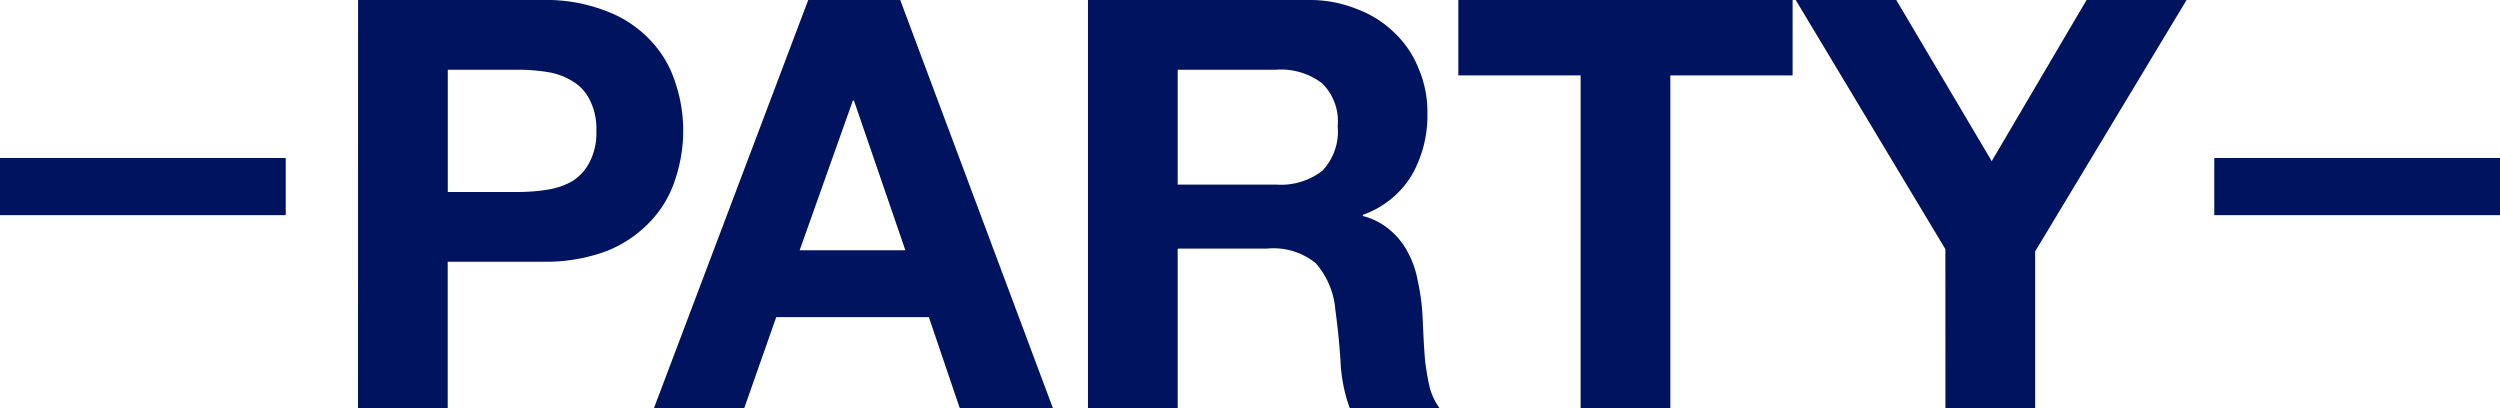 <svg xmlns="http://www.w3.org/2000/svg" width="175" height="28.56" viewBox="0 0 175 28.56">
  <g id="グループ_15" data-name="グループ 15" transform="translate(0 -11.44)">
    <rect id="長方形_47" data-name="長方形 47" width="20" height="4" transform="translate(0 22.5)" fill="#00135e"/>
    <path id="パス_25" data-name="パス 25" d="M31.345,24.88h4.88a13.149,13.149,0,0,0,2.08-.16,5.086,5.086,0,0,0,1.76-.6,3.381,3.381,0,0,0,1.2-1.32,4.41,4.41,0,0,0,.48-2.2,4.411,4.411,0,0,0-.48-2.2,3.1,3.1,0,0,0-1.2-1.28,4.626,4.626,0,0,0-1.76-.64,13.149,13.149,0,0,0-2.08-.16h-4.88Zm-6.28-13.44h12.88a11.631,11.631,0,0,1,4.56.8,8.136,8.136,0,0,1,3.04,2.04,7.567,7.567,0,0,1,1.72,2.92,10.45,10.45,0,0,1,.56,3.4,10.689,10.689,0,0,1-.56,3.4,7.567,7.567,0,0,1-1.72,2.92A8.536,8.536,0,0,1,42.5,29a12.174,12.174,0,0,1-4.56.76h-6.6V40h-6.28ZM55.976,28.96h7.4l-3.6-10.48H59.7Zm.6-17.52h6.44L73.7,40h-6.52l-2.16-6.36H54.336L52.1,40h-6.32ZM82.438,24.36h6.88a4.75,4.75,0,0,0,3.24-.96,3.985,3.985,0,0,0,1.08-3.12,3.741,3.741,0,0,0-1.08-3,4.75,4.75,0,0,0-3.24-.96h-6.88Zm-6.28-12.92h15.4a8.789,8.789,0,0,1,3.44.64,7.467,7.467,0,0,1,2.64,1.68,6.972,6.972,0,0,1,1.68,2.52,7.636,7.636,0,0,1,.6,3.04,8.46,8.46,0,0,1-1.08,4.36,6.557,6.557,0,0,1-3.44,2.8v.08a4.7,4.7,0,0,1,1.92,1,5.1,5.1,0,0,1,1.24,1.56,6.557,6.557,0,0,1,.68,1.96,15.079,15.079,0,0,1,.32,2.16q.04.68.08,1.6t.12,1.88q.12.96.32,1.84a4.51,4.51,0,0,0,.68,1.44h-6.28a11.075,11.075,0,0,1-.64-3.24q-.12-1.88-.36-3.6a5.672,5.672,0,0,0-1.36-3.28,4.674,4.674,0,0,0-3.4-1.04h-6.28V40h-6.28Zm34.485,5.28h-8.56V11.44h23.4v5.28h-8.56V40h-6.28Zm25.533,12.16L125.7,11.44h7.04l6.68,11.28,6.64-11.28h7l-10.6,17.6V40h-6.28Z" fill="#00135e"/>
    <rect id="長方形_48" data-name="長方形 48" width="20" height="4" transform="translate(155 22.5)" fill="#00135e"/>
  </g>
</svg>
